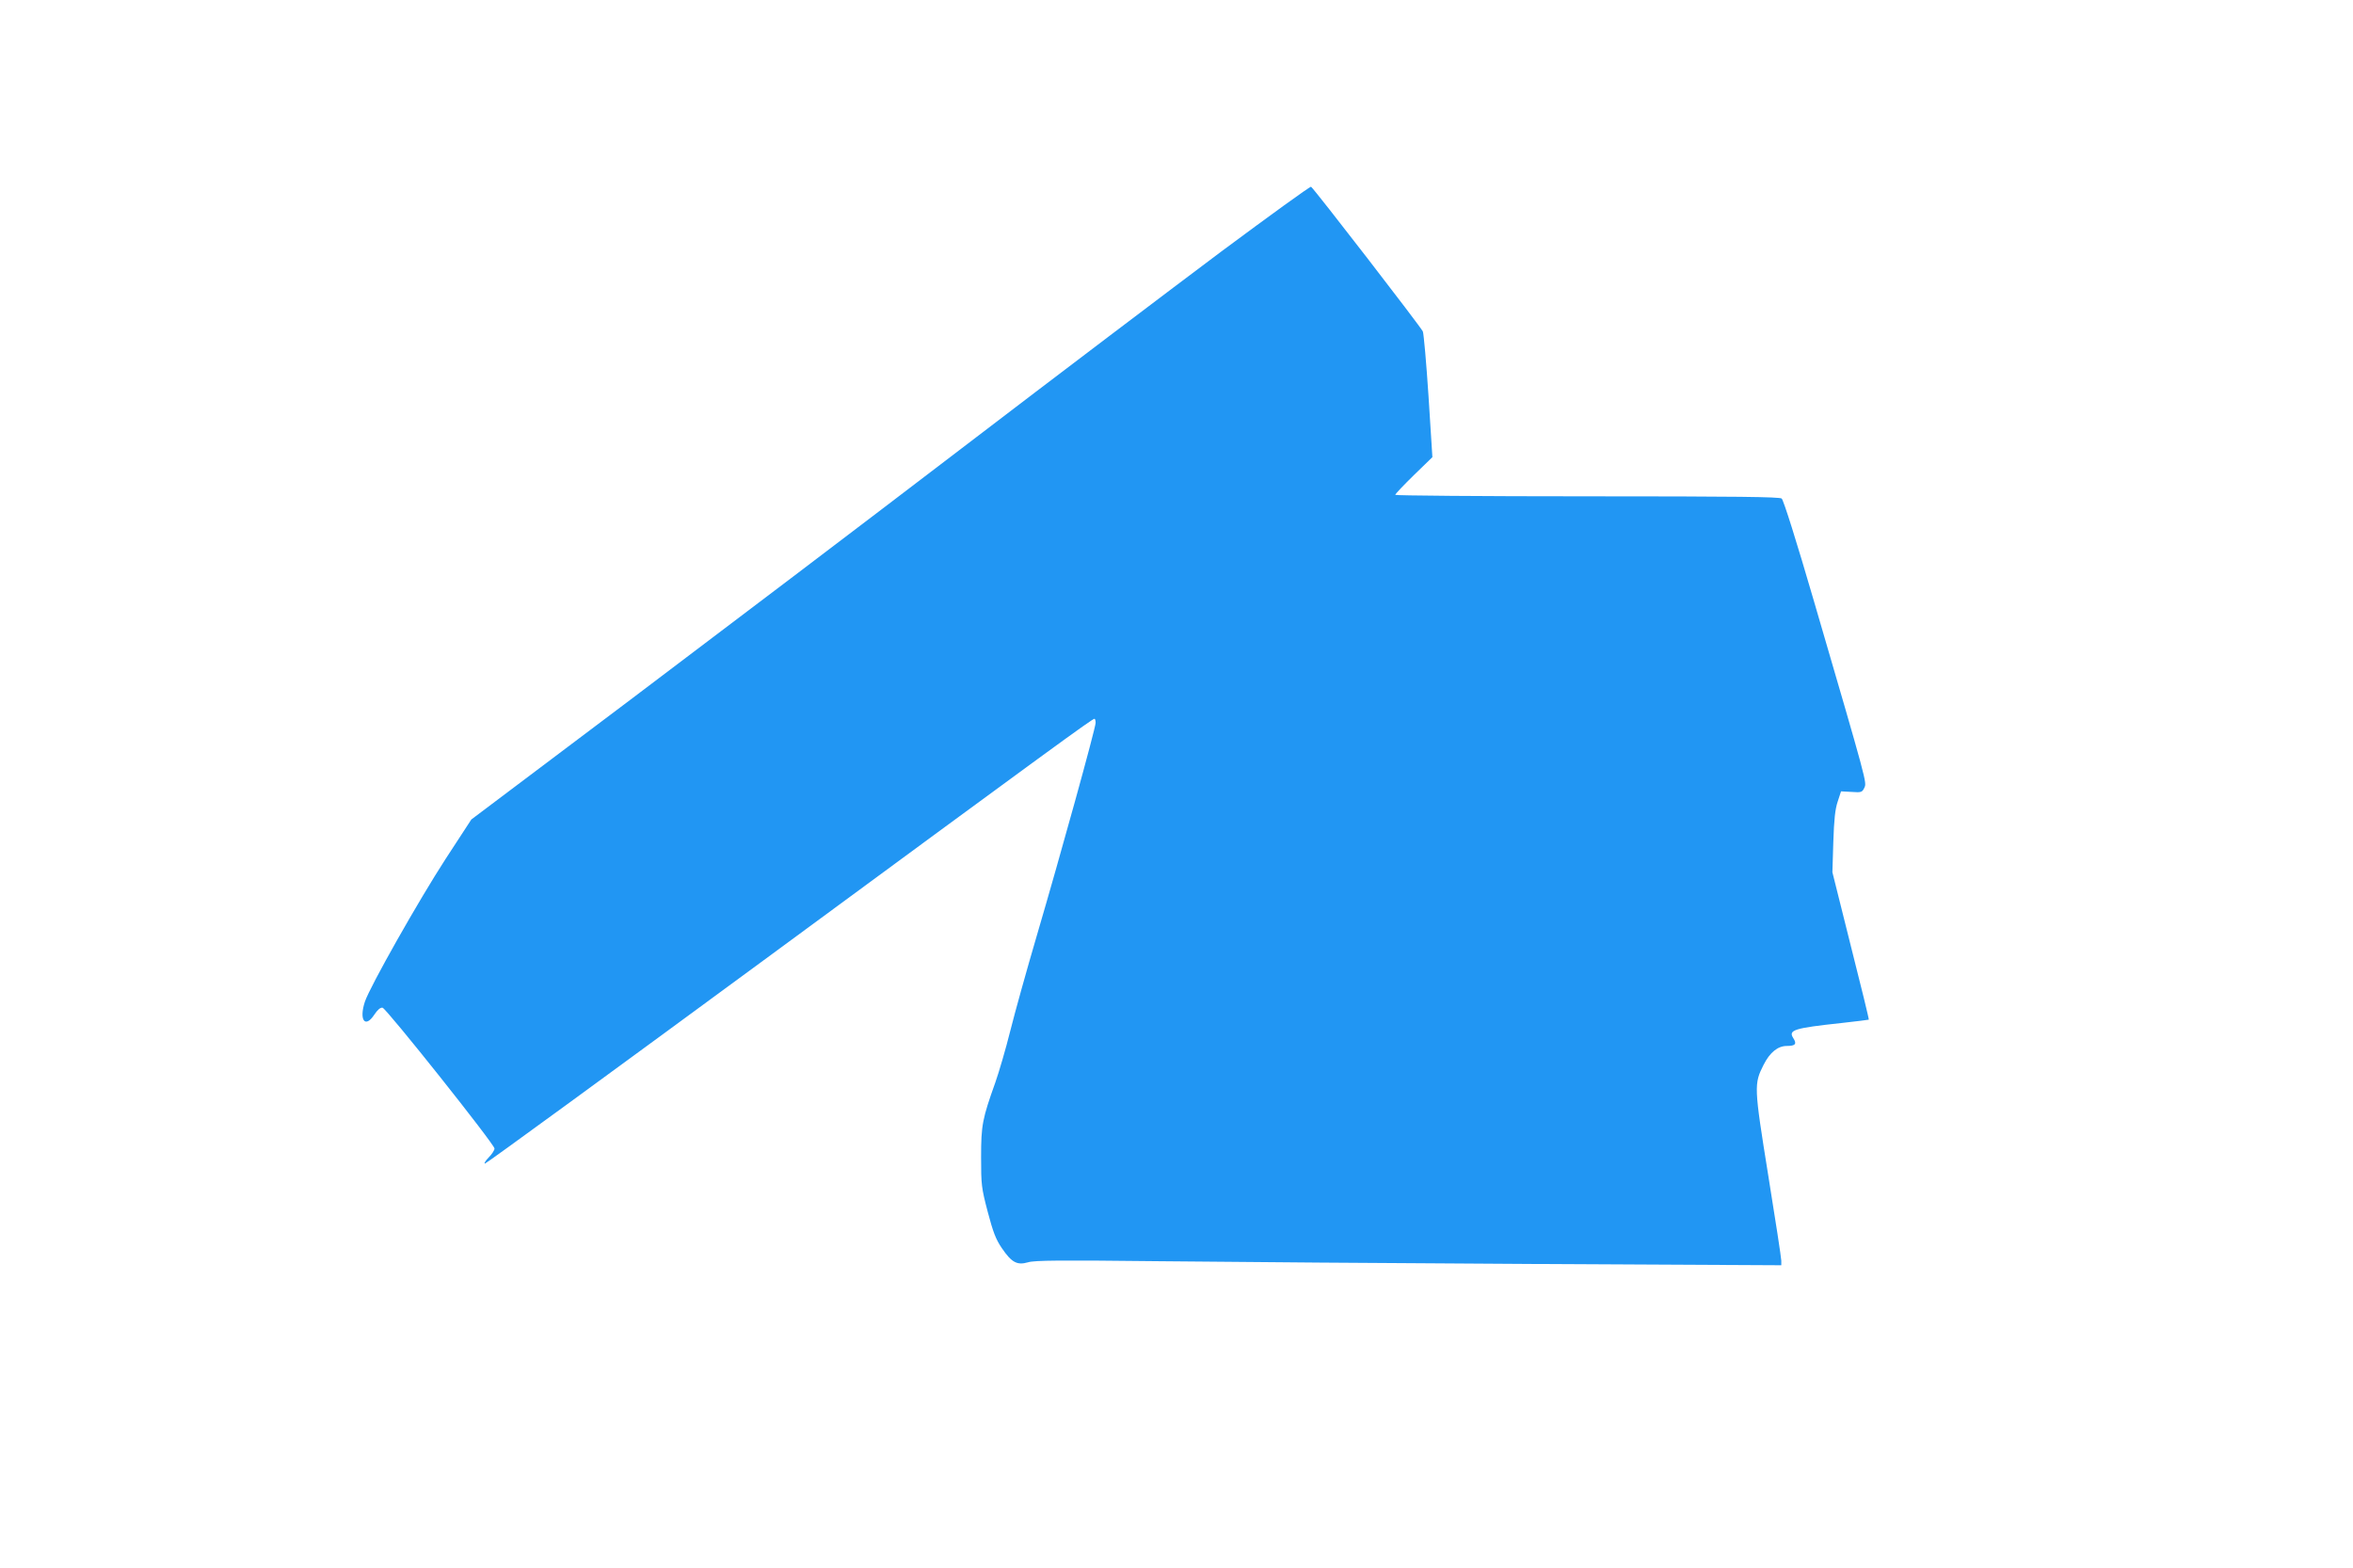 <?xml version="1.0" standalone="no"?>
<!DOCTYPE svg PUBLIC "-//W3C//DTD SVG 20010904//EN"
 "http://www.w3.org/TR/2001/REC-SVG-20010904/DTD/svg10.dtd">
<svg version="1.0" xmlns="http://www.w3.org/2000/svg"
 width="1280pt" height="853pt" viewBox="0 0 1280 853"
 preserveAspectRatio="xMidYMid meet">
<g transform="translate(0,853) scale(0.1,-0.1)"
fill="#2196f3" stroke="none">
<path d="M6644 7162 c-263 -197 -900 -679 -1414 -1072 -514 -393 -1324 -1007
-1800 -1366 l-866 -652 -139 -213 c-148 -228 -412 -695 -440 -778 -33 -100 1
-147 51 -71 18 27 33 40 45 38 21 -4 609 -743 609 -766 0 -9 -14 -31 -32 -49
-18 -18 -26 -33 -20 -33 7 0 711 514 1565 1142 1522 1120 1739 1278 1751 1278
3 0 6 -10 6 -22 0 -29 -193 -726 -320 -1158 -54 -184 -119 -417 -144 -517 -25
-100 -62 -226 -81 -280 -71 -199 -78 -233 -78 -408 0 -152 2 -167 36 -297 29
-110 44 -150 77 -198 53 -78 83 -94 142 -77 34 11 177 12 713 6 369 -4 1281
-11 2028 -15 l1357 -7 0 25 c0 14 -32 223 -71 464 -78 485 -78 497 -25 602 34
67 77 102 126 102 47 0 56 11 35 43 -28 44 4 54 264 82 80 9 146 17 147 18 2
1 -42 182 -98 402 l-100 400 5 165 c4 123 10 179 24 220 l18 55 57 -3 c54 -4
58 -2 70 23 13 30 18 14 -273 1010 -97 333 -167 555 -177 563 -12 9 -240 12
-1059 12 -574 0 -1043 4 -1043 8 0 5 46 53 101 107 l101 98 -21 331 c-12 182
-26 341 -31 353 -9 22 -592 777 -608 787 -5 3 -224 -156 -488 -352z"/>
</g>
</svg>
